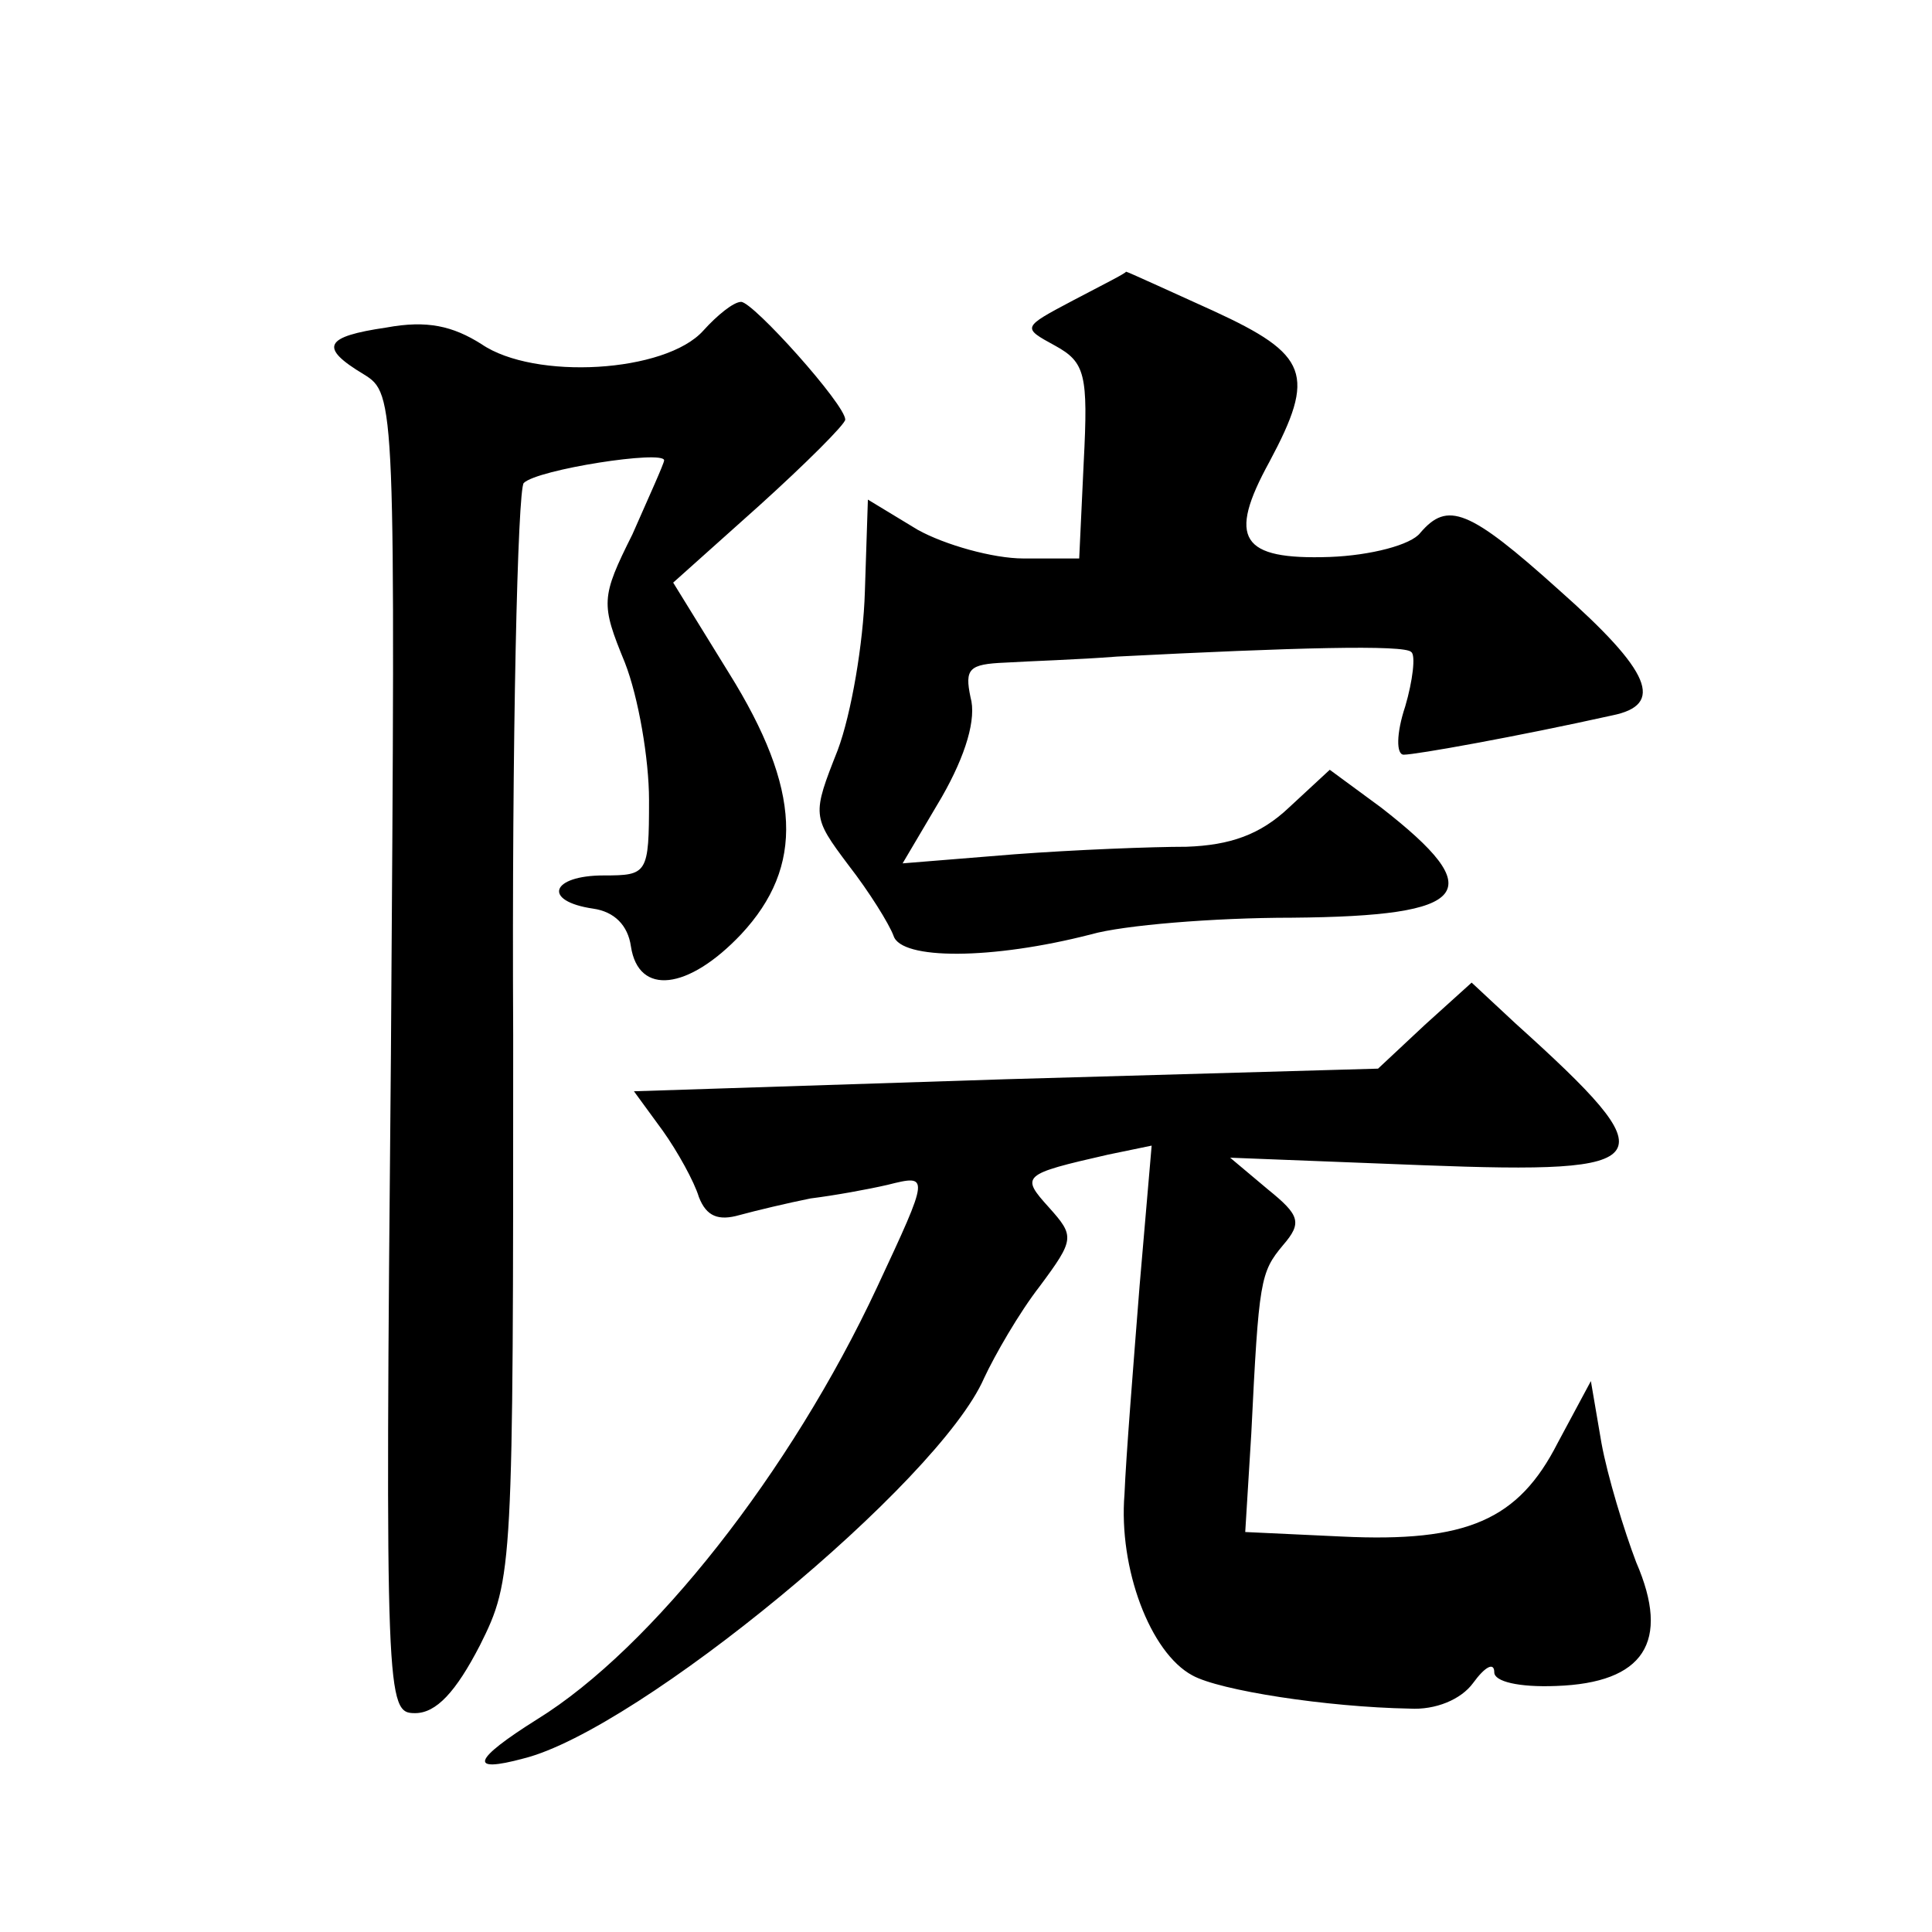 <?xml version="1.0" standalone="no"?>
<!DOCTYPE svg PUBLIC "-//W3C//DTD SVG 20010904//EN"
 "http://www.w3.org/TR/2001/REC-SVG-20010904/DTD/svg10.dtd">
<svg version="1.0" xmlns="http://www.w3.org/2000/svg"
 width="128pt" height="128pt" viewBox="0 0 128 128"
 preserveAspectRatio="xMidYMid meet">
<g transform="translate(0,128) scale(0.1,-0.1)"
fill="#0" stroke="none">
<path d="M711 1081 c-34 -18 -34 -18 -12 -30 20 -11 22 -19 19 -77 l-3 -64 -37
0 c-20 0 -52 9 -70 19 l-33 20 -2 -61 c-1 -34 -9 -81 -18 -105 -17 -43 -17 -44
7 -76 14 -18 27 -39 30 -47 5 -16 65 -16 131 1 21 6 81 11 133 11 119 1 131 17
59 73 l-34 25 -27 -25 c-19 -18 -39 -25 -68 -26 -23 0 -74 -2 -114 -5 l-74 -6 26
44 c16 28 23 52 19 66 -4 19 -1 22 23 23 16 1 49 2 74 4 117 6 191 8 195 3 3 -2
1 -19 -4 -36 -6 -18 -6 -32 -1 -32 8 0 75 12 138 26 35 7 26 29 -35 83 -60 54 -74
59 -92 38 -6 -8 -33 -15 -60 -16 -59 -2 -68 12 -40 63 31 58 26 71 -37 100 -31
14 -57 26 -58 26 0 -1 -16 -9 -35 -19z M466 1061 c-25 -28 -112 -33 -147 -9 -19
12 -36 16 -63 11 -41 -6 -45 -13 -15 -31 21 -13 21 -16 18 -450 -4 -430 -3 -437
16 -437 14 0 27 14 43 45 22 44 22 50 22 404 -1 197 3 362 7 366 9 9 93 22 93 15
0 -2 -10 -24 -21 -49 -21 -42 -21 -46 -5 -85 9 -23 16 -64 16 -91 0 -49 -1 -50
-30 -50 -35 0 -41 -17 -7 -22 14 -2 23 -11 25 -25 5 -33 38 -29 73 8 42 45 40 96
-8 173 l-37 60 57 51 c31 28 57 54 57 57 0 10 -61 78 -69 78 -5 0 -16 -9 -25 -19z
M944 601 l-31 -29 -246 -7 -247 -8 19 -26 c10 -14 21 -34 24 -44 5 -13 13 -16 27
-12 11 3 32 8 47 11 16 2 38 6 51 9 28 7 28 7 -7 -68 -57 -122 -149 -239 -225 -286
-43 -27 -46 -36 -9 -26 76 19 275 183 305 252 7 15 23 43 37 61 23 31 23 33 6 52
-19 21 -18 22 39 35 l29 6 -8 -93 c-4 -51 -9 -113 -10 -138 -4 -49 17 -105 45 -120
18 -10 89 -21 144 -22 17 -1 34 6 42 17 8 11 14 14 14 7 0 -6 16 -10 41 -9 58 2
76 29 53 82 -8 21 -19 57 -23 79 l-7 41 -22 -41 c-26 -51 -60 -66 -143 -62 l-64
3 4 65 c5 102 6 107 21 125 13 15 11 20 -10 37 l-25 21 128 -5 c158 -6 163 2 61
94 l-29 27 -31 -28z"/>
</g>
</svg>
